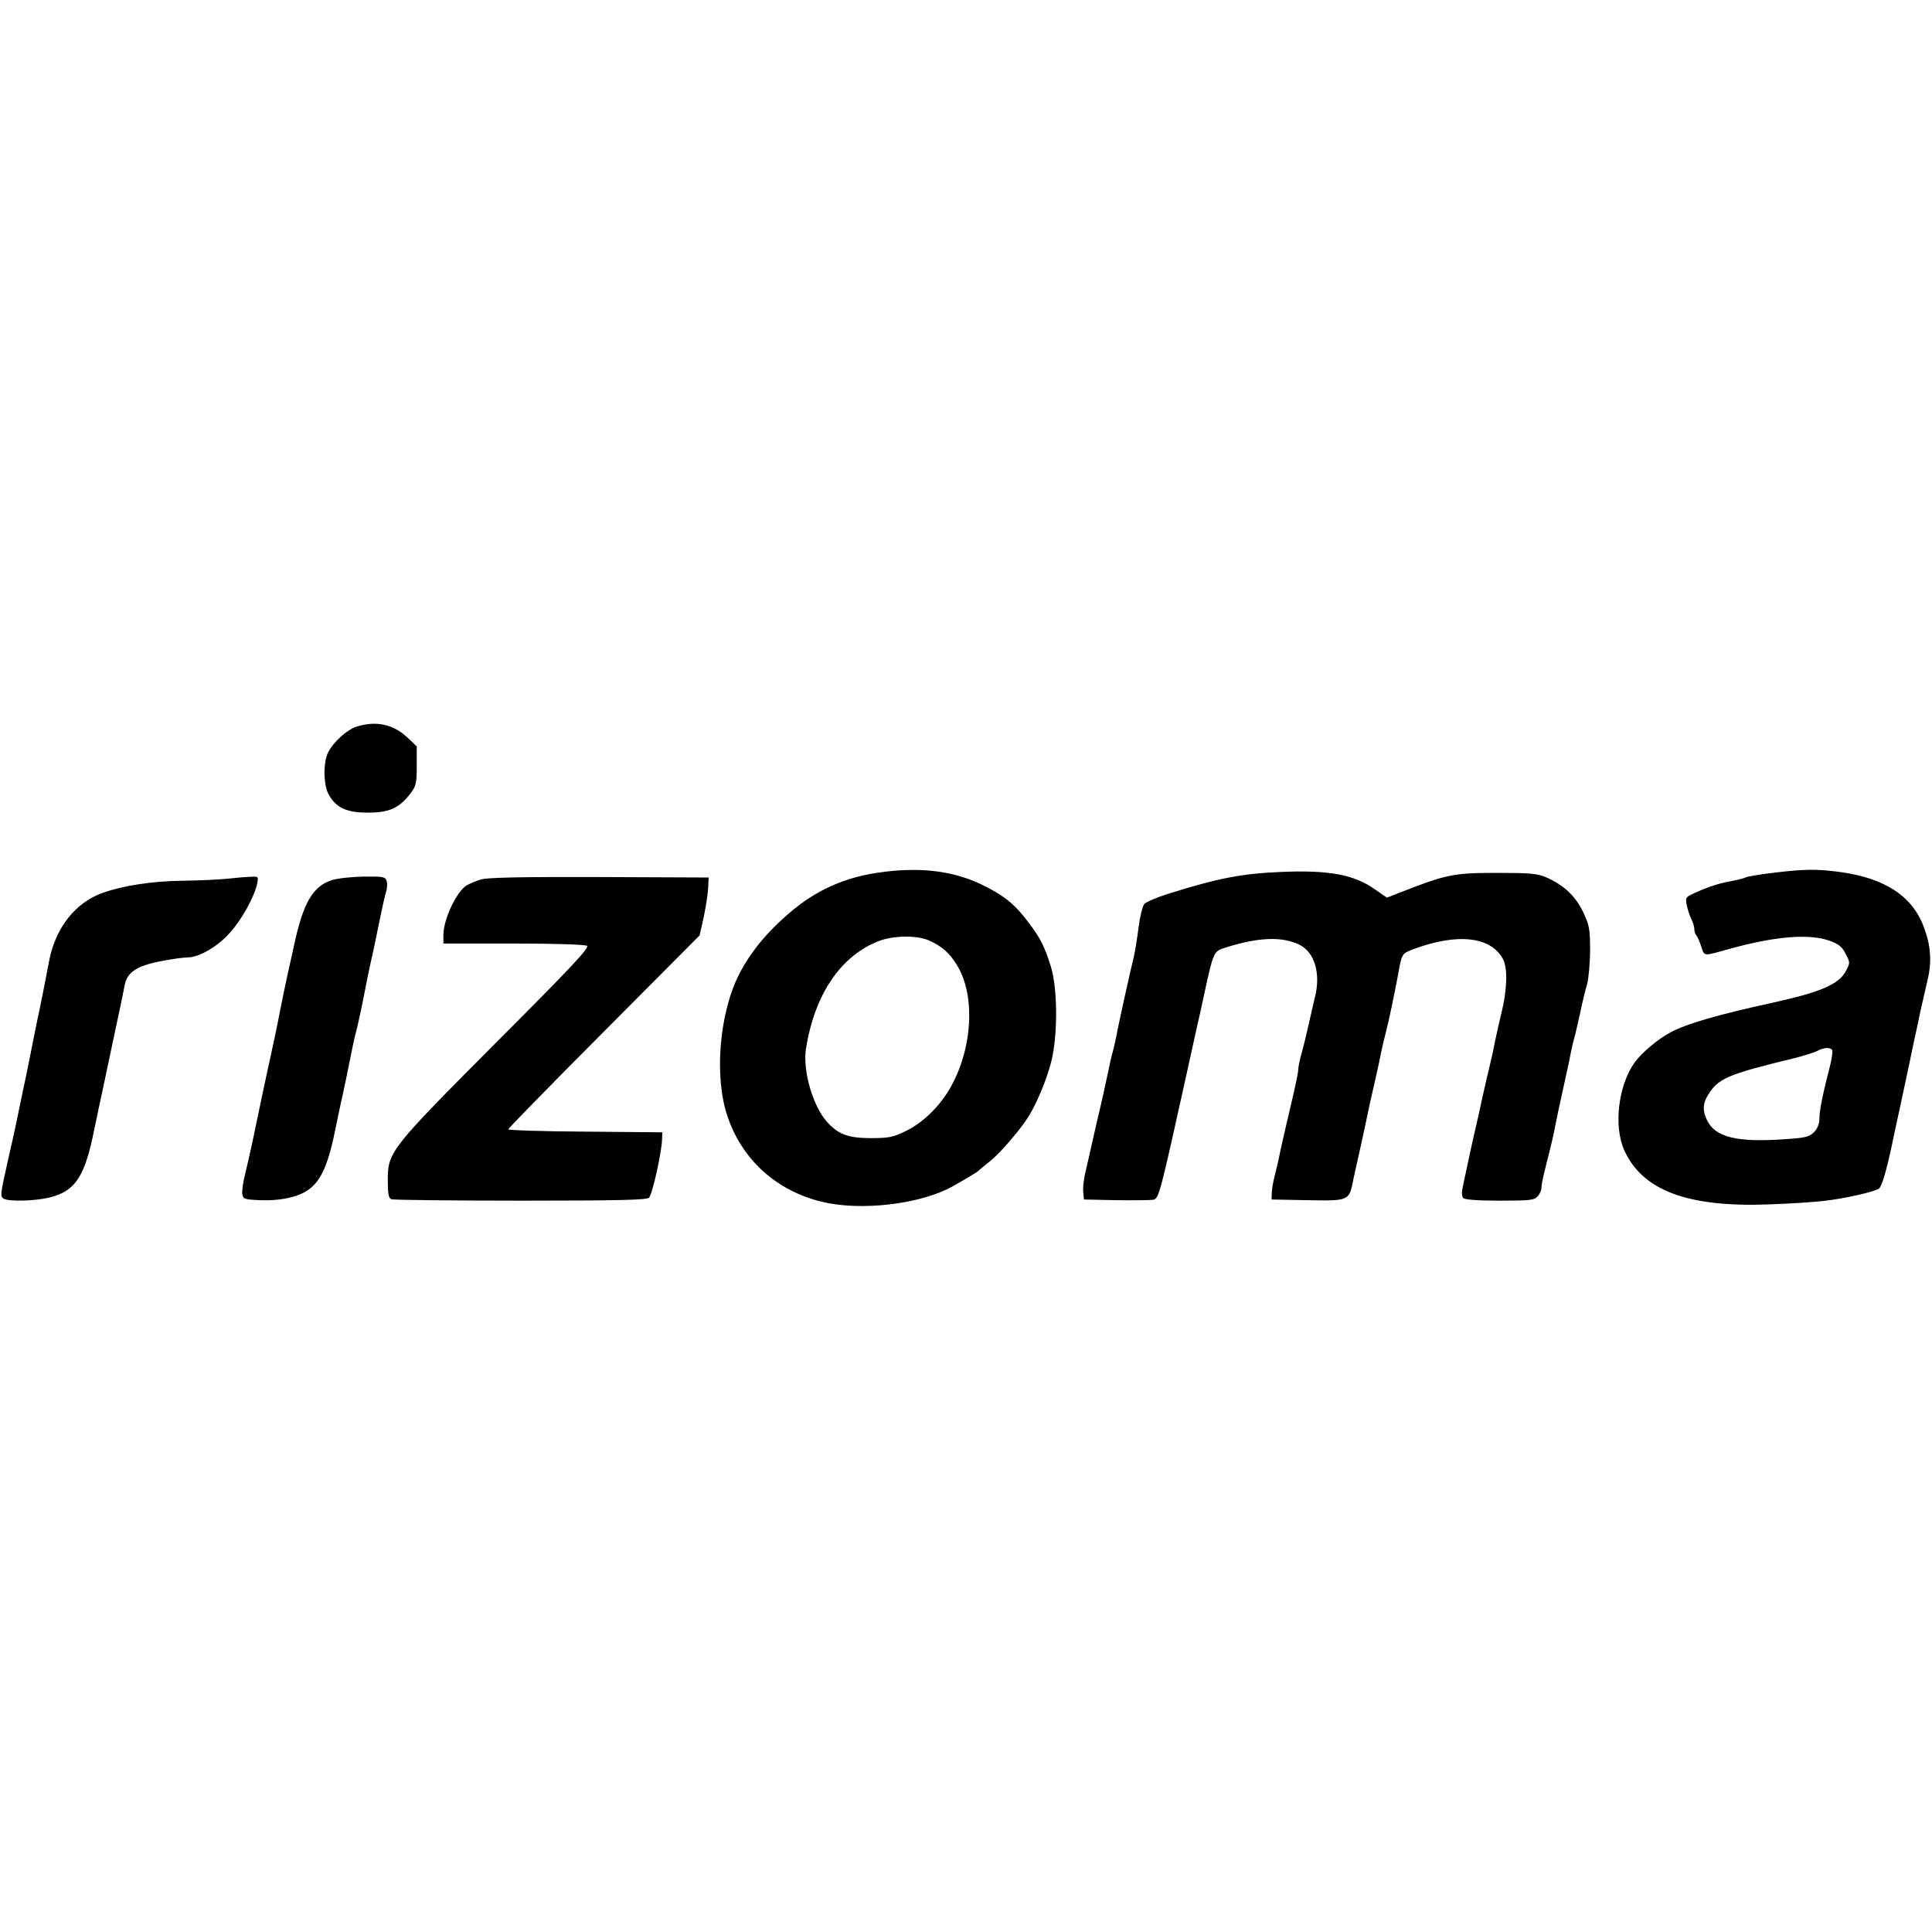 <svg height="2500" viewBox="32.6 345.8 834 211.8" width="2500" xmlns="http://www.w3.org/2000/svg"><path d="m186.7 348.3c-4.2 1.3-10.1 6.6-12.4 11.1-2.3 4.4-2.1 14.4.3 18.5 3.3 5.6 7.7 7.6 16.9 7.6 9.1 0 13.5-2 18.3-8.3 2.4-3.2 2.7-4.3 2.7-11.9v-8.4l-4.1-3.9c-6.1-5.7-13.4-7.2-21.7-4.7zm224.3 63.2c-14.4 2.2-26.4 7.7-37.4 17.1-9.8 8.3-17 17.1-21.8 26.4-8.6 16.6-11 43.9-5.3 61.2 6.2 18.9 21.2 32.6 41 37.3 16.8 4.1 42.5 1 56.2-6.6 5.5-3.1 10.7-6.2 11.3-6.8.3-.4 2.7-2.3 5.3-4.4 4.3-3.5 13.2-13.9 16.4-19.2 3.4-5.5 7.3-14.8 9.3-22 3.3-11.3 3.3-32.8.2-42.7-2.7-8.5-4.4-12-9.4-18.6-5.9-8-10.5-11.7-19.5-16.2-13-6.5-27.9-8.3-46.3-5.5zm22.7 29.2c5.5 2.5 8.6 5.2 11.8 10.3 8.4 13.2 7 36.9-3.1 54-4.6 7.7-11.6 14.5-18.9 18-5.4 2.6-7.2 3-14.9 3-9.8 0-14.1-1.6-19-7-6.2-7-10.5-22.1-9.1-31.5 3.7-23.3 14.7-39.8 31-46.4 6.5-2.6 16.8-2.8 22.2-.4zm151.8-29.6c-16.8.7-27.3 2.7-48.8 9.5-4.8 1.5-9.4 3.5-10.1 4.3-.8.9-1.9 5.4-2.5 10.1s-1.5 10.3-2 12.5c-1.4 5.6-6.9 30.3-7.6 34.5-.4 1.9-1 4.8-1.5 6.5-.5 1.6-1.6 6.6-2.5 11s-2.3 10.5-3 13.5-2.1 8.9-3 13-2.3 10.3-3.1 13.6c-.9 3.4-1.4 7.6-1.2 9.5l.3 3.4 14 .3c7.7.1 14.9 0 16-.2 2.4-.6 2.9-2.6 14.5-55.1 1.7-7.7 3.7-16.7 4.4-20 .8-3.3 2.2-9.6 3.1-14 4-18.2 4-18.2 9.3-19.8 14.3-4.5 24.2-4.8 31.7-1.2 6.7 3.3 9.4 12.6 6.6 23.2-.5 2.1-1.7 7.2-2.6 11.3s-2.3 9.8-3.1 12.6-1.4 5.9-1.4 7c0 1-1.3 7.5-3 14.4-1.6 6.9-3.7 15.9-4.6 20-.8 4.1-2 9.3-2.6 11.5s-1.1 5.3-1.2 7l-.1 3 15.7.3c18 .3 17.8.4 19.7-9.4.6-2.7 2-9.2 3.2-14.4 1.1-5.2 2.5-11.3 2.9-13.5s1.8-8.3 3-13.5 2.5-11.3 2.9-13.5c.5-2.2 1.3-5.8 1.9-8 1.3-4.9 3.8-16.9 5.3-25 1.6-9 1.6-9.1 6.2-10.9 19.3-7.3 34-5.7 39.2 4.3 2 3.9 1.7 13.5-.9 23.6-.8 3.3-2 8.7-2.7 12-.6 3.3-1.7 8.2-2.4 11-.7 2.7-2 8.6-3 13-.9 4.4-2.3 10.5-3 13.5s-2.1 9.1-3 13.5-2.1 9.7-2.5 11.7c-.5 2.3-.4 4 .3 4.7s6.6 1.1 15.7 1.1c13 0 14.9-.2 16.3-1.8 1-1 1.7-2.7 1.7-3.7s.6-4.4 1.4-7.4c3.3-13.1 3.9-15.8 4.6-19.6.4-2.2 1.9-9.2 3.3-15.5s2.9-13.1 3.2-15c.4-1.9 1-4.9 1.5-6.5.5-1.7 1.6-6.6 2.6-11 .9-4.4 2.3-10.2 3.1-12.9.7-2.7 1.3-9.4 1.3-14.9 0-9-.3-10.5-3-16.3-3.3-6.9-8.4-11.7-16-15-3.8-1.6-6.8-1.9-21-1.9-19 0-21.9.6-42.1 8.5l-5.6 2.2-4.9-3.4c-9.2-6.6-20.1-8.6-40.9-7.7zm212.3.4c-5.9.7-11.2 1.6-11.7 2-.6.3-3.2 1-5.9 1.5-5.1.9-9.4 2.2-15.9 5.1-4 1.8-4.2 2-3.6 5.1.3 1.8 1.2 4.5 1.9 6 .8 1.5 1.4 3.5 1.4 4.6 0 1 .4 2.2.9 2.7.5.6 1.4 2.7 2.1 4.8 1.4 4.3.7 4.2 11.5 1.2 20-5.6 34.9-6.9 43.9-3.7 3.9 1.4 5.4 2.6 6.9 5.6 2 3.9 2 3.9.1 7.5-3 5.7-10.9 9.1-31.4 13.6-23.8 5.2-37.2 9.1-44 12.7-5.6 2.9-12.7 8.9-15.8 13.2-7 9.8-9.1 27.3-4.5 37.7 7.8 17.5 27.4 24.9 62.8 23.5 8.8-.3 19.4-1 23.5-1.5 9-1 22-4 23.7-5.3 1.3-1.1 3.1-7.2 5.7-19.3.9-4.4 2.3-10.9 3.1-14.5s2.1-9.9 3-14 2.2-10.5 3-14.3c.8-3.7 2.2-10 3-14 .9-3.9 2.3-10.3 3.2-14 1.9-8.1 1.4-14.8-1.7-23-5-13.3-16.9-21-36.3-23.6-9.6-1.3-15.1-1.3-28.9.4zm25.7 76.5c.3.5-.1 3.6-.9 6.7-3.2 12.4-4.6 19.4-4.6 22.8 0 2.4-.8 4.3-2.3 5.9-2.1 2.1-3.7 2.5-13.1 3.1-20.2 1.4-29.6-.9-33.1-8.2-2-4.1-1.9-7.2.4-10.9 4.4-7.2 8.4-8.9 37.6-16 3.9-1 8.1-2.3 9.5-3 3-1.6 5.7-1.7 6.5-.4zm-692.5-74c-3.6.4-12.4.8-19.6.9-12.7.1-25.7 2.1-34.4 5.2-11.8 4.2-20.2 14.8-23.1 28.9-.6 3-1.7 8.9-2.5 13s-2.1 10.4-2.9 14c-.7 3.6-2.1 10.3-3 15s-2.3 11.4-3.1 15c-.7 3.6-2.1 9.9-2.9 14-.9 4.1-2.2 10.2-3 13.5-3.8 16.9-3.9 17.6-2.4 18.6 2.2 1.4 13.9 1.1 20.4-.6 10.1-2.6 14.3-8.5 18-25.5.9-4.1 2.2-10.5 3-14.3.8-3.7 2.2-10 3-14 3.6-17.2 4.8-22.6 6.1-28.7.7-3.6 1.6-7.8 1.9-9.4 1.1-5.2 5.3-8 15.2-9.9 4.8-1 10.2-1.7 11.9-1.7 4.9 0 13-4.7 18.2-10.6 5.2-5.7 10.7-15.8 11.8-21.2.6-3.1.6-3.2-2.7-3-1.9 0-6.3.4-9.9.8zm45 .6c-8.2 2.5-12.5 9.7-16.4 27.9-1 4.4-2.4 10.7-3.1 14s-2.1 9.8-3 14.5c-1.5 7.9-2.6 12.9-6 28.5-1.2 5.6-2 9.2-6 28.5-.9 4.1-2.3 10.3-3.1 13.6-.9 3.4-1.4 7.3-1.2 8.5.3 2.2.8 2.4 7.8 2.7 4.8.2 9.8-.3 13.8-1.4 10.4-2.8 14.6-9.3 18.6-29.4 1-4.7 2.3-11.2 3.1-14.5.7-3.3 2.1-9.8 3-14.5s2.1-10.3 2.7-12.5 1.7-7.2 2.5-11c2.2-11.1 3-15.4 5.3-25.5 1.1-5.2 2.5-12 3.1-15s1.5-7 2-8.7c.6-1.8.8-4.2.4-5.3-.6-1.8-1.4-2-9.8-1.9-5.1.1-11.2.7-13.7 1.5zm64-.2c-1.9.6-4.5 1.7-5.8 2.4-4.4 2.5-10.2 14.7-10.2 21.5v3.7h30.3c17.3 0 30.8.4 31.7 1 1.2.7-6.8 9.3-38.7 41.2-46.2 46.4-47.3 47.7-47.3 59.9 0 6.1.3 7.8 1.6 8.3.9.3 26 .6 55.9.6 42.2 0 54.5-.3 55.3-1.3 1.5-1.8 5.4-19.4 5.6-25.2l.1-3-33.2-.3c-18.3-.1-33.3-.6-33.3-1s18.6-19.4 41.3-42.2l41.3-41.5 1.8-8c.9-4.4 1.8-10 1.9-12.5l.2-4.5-47.5-.2c-33.7-.1-48.5.2-51 1.1z"/></svg>